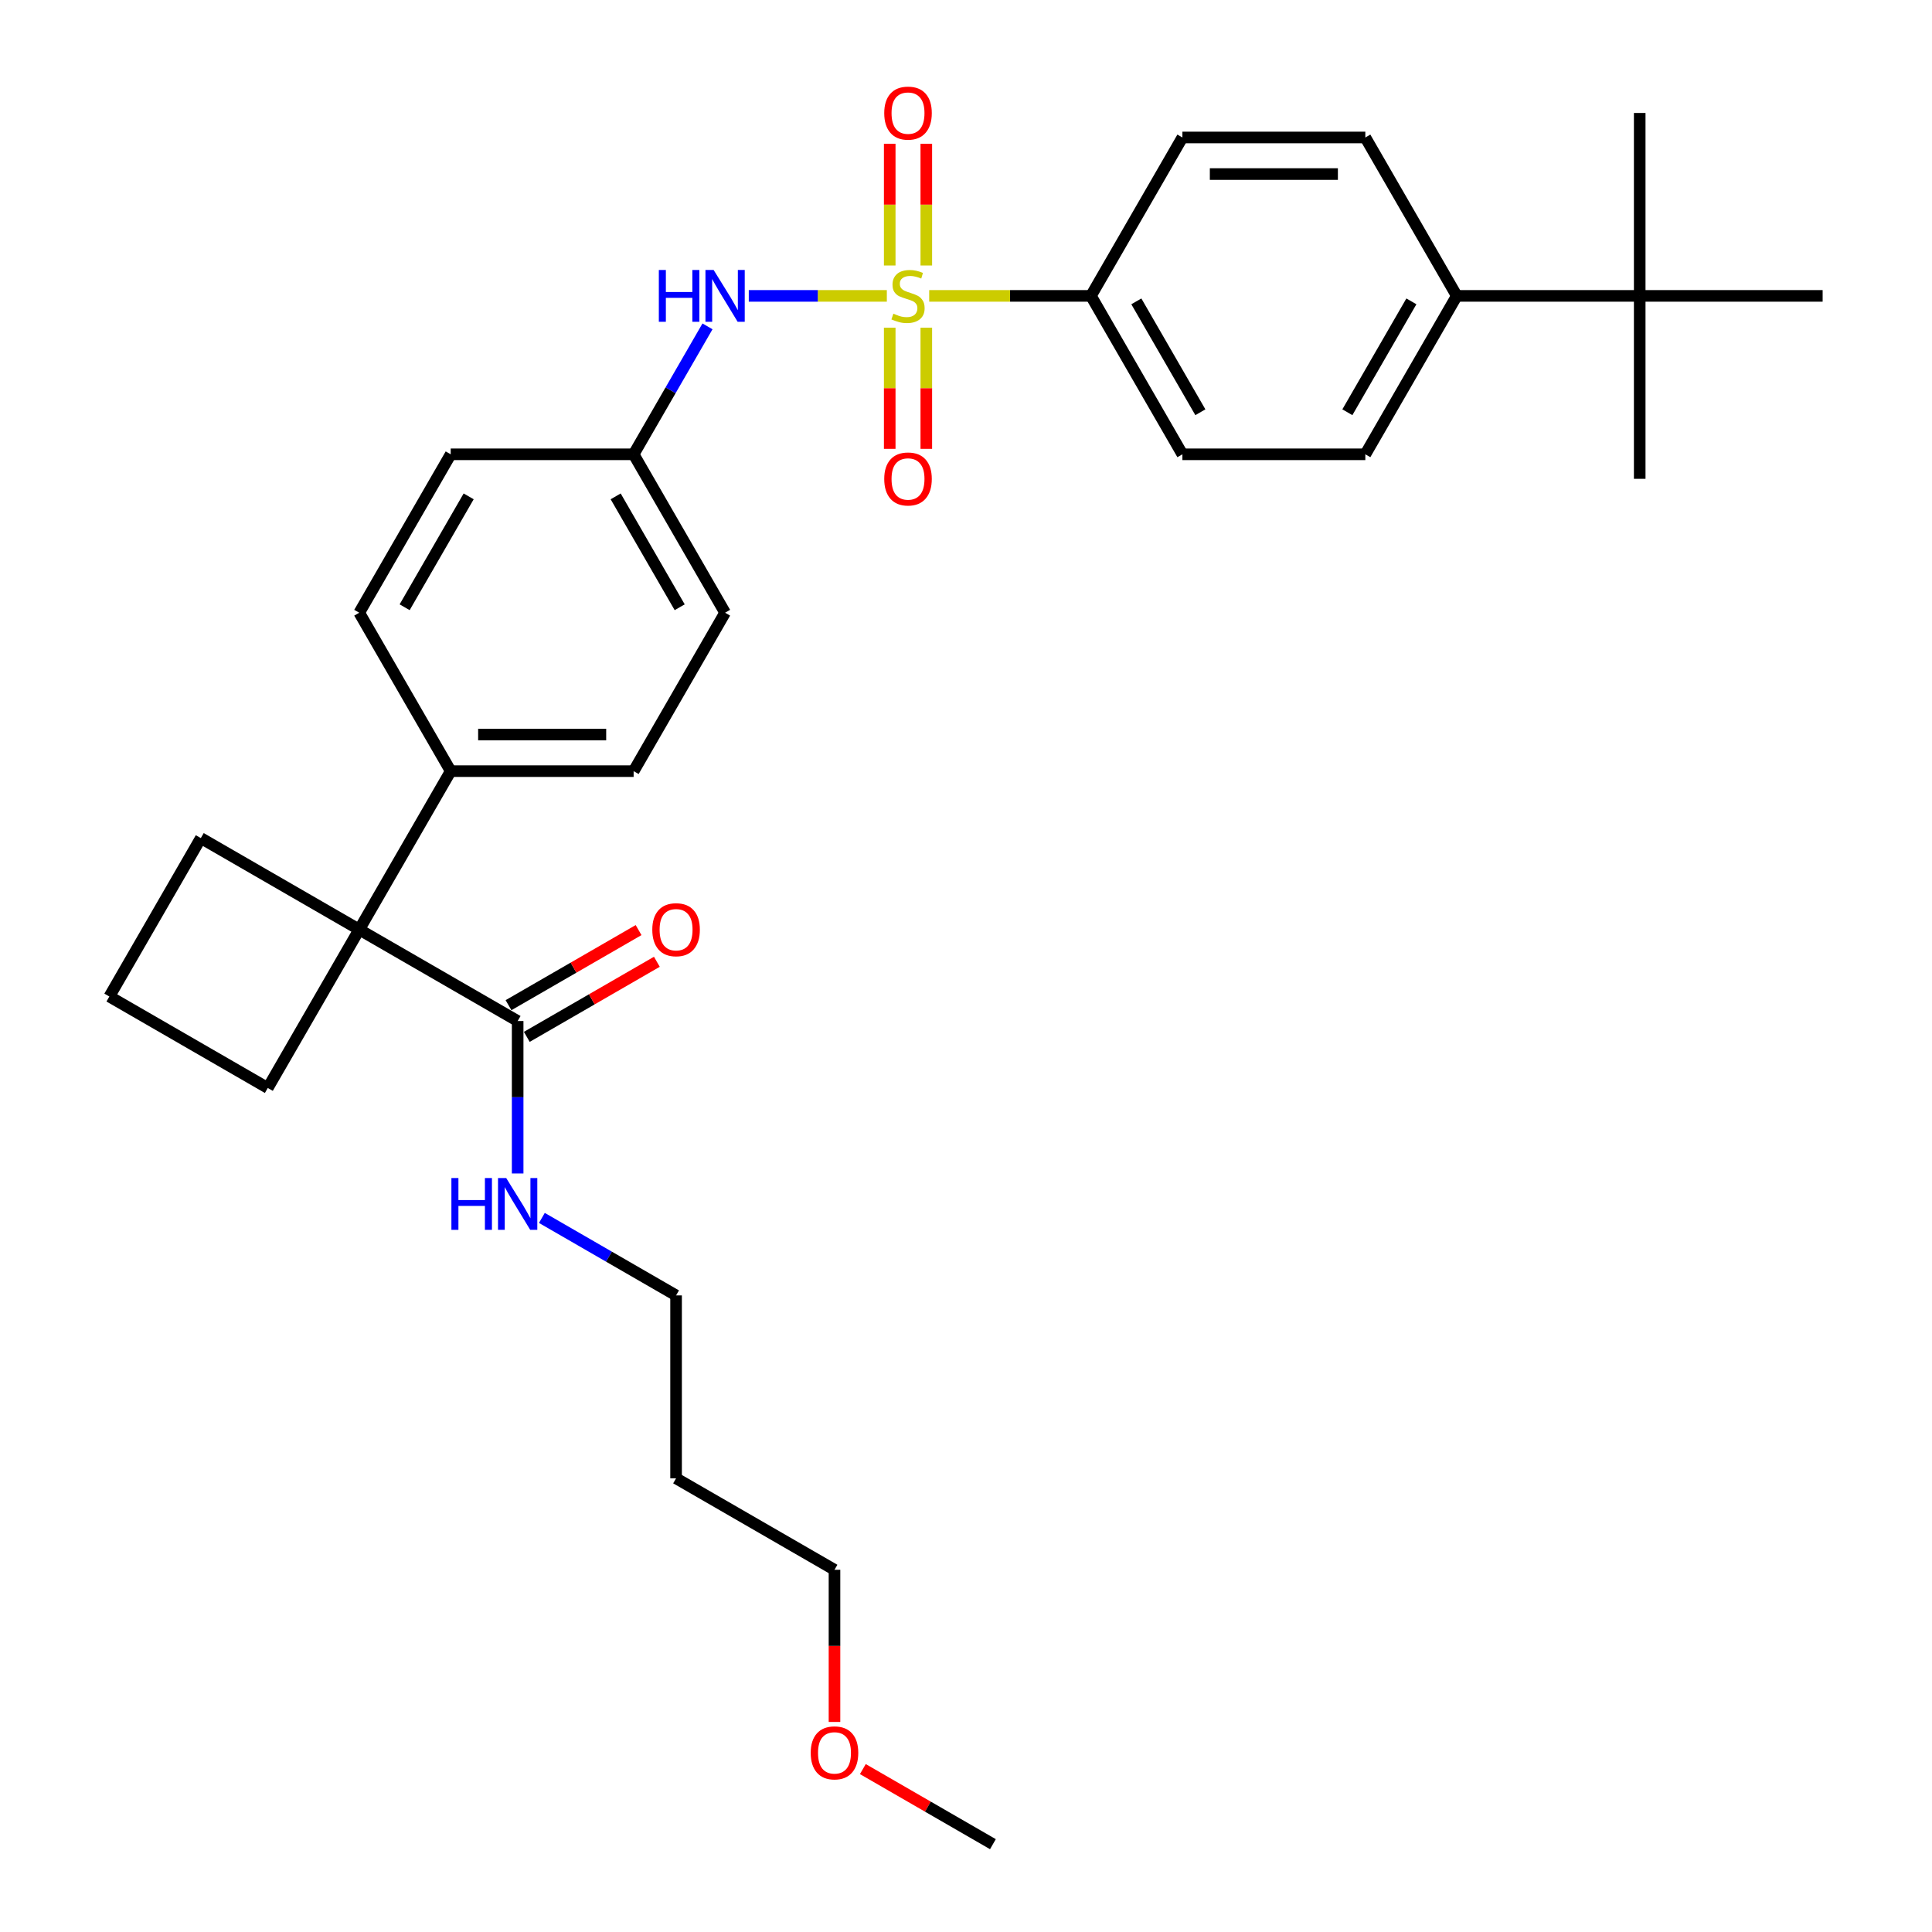 <?xml version='1.0' encoding='iso-8859-1'?>
<svg version='1.1' baseProfile='full'
              xmlns='http://www.w3.org/2000/svg'
                      xmlns:rdkit='http://www.rdkit.org/xml'
                      xmlns:xlink='http://www.w3.org/1999/xlink'
                  xml:space='preserve'
width='1000px' height='1000px' viewBox='0 0 1000 1000'>
<!-- END OF HEADER -->
<rect style='opacity:1.0;fill:#FFFFFF;stroke:none' width='1000' height='1000' x='0' y='0'> </rect>
<path class='bond-0' d='M 459.023,153.152 L 423.295,153.152' style='fill:none;fill-rule:evenodd;stroke:#CCCC00;stroke-width:6px;stroke-linecap:butt;stroke-linejoin:miter;stroke-opacity:1' />
<path class='bond-0' d='M 423.295,153.152 L 387.567,153.152' style='fill:none;fill-rule:evenodd;stroke:#0000FF;stroke-width:6px;stroke-linecap:butt;stroke-linejoin:miter;stroke-opacity:1' />
<path class='bond-3' d='M 480.951,153.152 L 522.81,153.152' style='fill:none;fill-rule:evenodd;stroke:#CCCC00;stroke-width:6px;stroke-linecap:butt;stroke-linejoin:miter;stroke-opacity:1' />
<path class='bond-3' d='M 522.81,153.152 L 564.669,153.152' style='fill:none;fill-rule:evenodd;stroke:#000000;stroke-width:6px;stroke-linecap:butt;stroke-linejoin:miter;stroke-opacity:1' />
<path class='bond-4' d='M 479.455,137.416 L 479.455,105.917' style='fill:none;fill-rule:evenodd;stroke:#CCCC00;stroke-width:6px;stroke-linecap:butt;stroke-linejoin:miter;stroke-opacity:1' />
<path class='bond-4' d='M 479.455,105.917 L 479.455,74.419' style='fill:none;fill-rule:evenodd;stroke:#FF0000;stroke-width:6px;stroke-linecap:butt;stroke-linejoin:miter;stroke-opacity:1' />
<path class='bond-4' d='M 460.519,137.416 L 460.519,105.917' style='fill:none;fill-rule:evenodd;stroke:#CCCC00;stroke-width:6px;stroke-linecap:butt;stroke-linejoin:miter;stroke-opacity:1' />
<path class='bond-4' d='M 460.519,105.917 L 460.519,74.419' style='fill:none;fill-rule:evenodd;stroke:#FF0000;stroke-width:6px;stroke-linecap:butt;stroke-linejoin:miter;stroke-opacity:1' />
<path class='bond-5' d='M 460.519,169.607 L 460.519,200.963' style='fill:none;fill-rule:evenodd;stroke:#CCCC00;stroke-width:6px;stroke-linecap:butt;stroke-linejoin:miter;stroke-opacity:1' />
<path class='bond-5' d='M 460.519,200.963 L 460.519,232.319' style='fill:none;fill-rule:evenodd;stroke:#FF0000;stroke-width:6px;stroke-linecap:butt;stroke-linejoin:miter;stroke-opacity:1' />
<path class='bond-5' d='M 479.455,169.607 L 479.455,200.963' style='fill:none;fill-rule:evenodd;stroke:#CCCC00;stroke-width:6px;stroke-linecap:butt;stroke-linejoin:miter;stroke-opacity:1' />
<path class='bond-5' d='M 479.455,200.963 L 479.455,232.319' style='fill:none;fill-rule:evenodd;stroke:#FF0000;stroke-width:6px;stroke-linecap:butt;stroke-linejoin:miter;stroke-opacity:1' />
<path class='bond-14' d='M 366.199,168.926 L 347.082,202.037' style='fill:none;fill-rule:evenodd;stroke:#0000FF;stroke-width:6px;stroke-linecap:butt;stroke-linejoin:miter;stroke-opacity:1' />
<path class='bond-14' d='M 347.082,202.037 L 327.965,235.148' style='fill:none;fill-rule:evenodd;stroke:#000000;stroke-width:6px;stroke-linecap:butt;stroke-linejoin:miter;stroke-opacity:1' />
<path class='bond-1' d='M 185.943,481.138 L 233.283,399.141' style='fill:none;fill-rule:evenodd;stroke:#000000;stroke-width:6px;stroke-linecap:butt;stroke-linejoin:miter;stroke-opacity:1' />
<path class='bond-2' d='M 185.943,481.138 L 267.939,528.479' style='fill:none;fill-rule:evenodd;stroke:#000000;stroke-width:6px;stroke-linecap:butt;stroke-linejoin:miter;stroke-opacity:1' />
<path class='bond-20' d='M 185.943,481.138 L 103.946,433.797' style='fill:none;fill-rule:evenodd;stroke:#000000;stroke-width:6px;stroke-linecap:butt;stroke-linejoin:miter;stroke-opacity:1' />
<path class='bond-21' d='M 185.943,481.138 L 138.602,563.135' style='fill:none;fill-rule:evenodd;stroke:#000000;stroke-width:6px;stroke-linecap:butt;stroke-linejoin:miter;stroke-opacity:1' />
<path class='bond-9' d='M 272.673,536.678 L 306.334,517.244' style='fill:none;fill-rule:evenodd;stroke:#000000;stroke-width:6px;stroke-linecap:butt;stroke-linejoin:miter;stroke-opacity:1' />
<path class='bond-9' d='M 306.334,517.244 L 339.994,497.811' style='fill:none;fill-rule:evenodd;stroke:#FF0000;stroke-width:6px;stroke-linecap:butt;stroke-linejoin:miter;stroke-opacity:1' />
<path class='bond-9' d='M 263.205,520.279 L 296.866,500.845' style='fill:none;fill-rule:evenodd;stroke:#000000;stroke-width:6px;stroke-linecap:butt;stroke-linejoin:miter;stroke-opacity:1' />
<path class='bond-9' d='M 296.866,500.845 L 330.526,481.411' style='fill:none;fill-rule:evenodd;stroke:#FF0000;stroke-width:6px;stroke-linecap:butt;stroke-linejoin:miter;stroke-opacity:1' />
<path class='bond-15' d='M 267.939,528.479 L 267.939,567.932' style='fill:none;fill-rule:evenodd;stroke:#000000;stroke-width:6px;stroke-linecap:butt;stroke-linejoin:miter;stroke-opacity:1' />
<path class='bond-15' d='M 267.939,567.932 L 267.939,607.386' style='fill:none;fill-rule:evenodd;stroke:#0000FF;stroke-width:6px;stroke-linecap:butt;stroke-linejoin:miter;stroke-opacity:1' />
<path class='bond-10' d='M 564.669,153.152 L 612.009,71.155' style='fill:none;fill-rule:evenodd;stroke:#000000;stroke-width:6px;stroke-linecap:butt;stroke-linejoin:miter;stroke-opacity:1' />
<path class='bond-11' d='M 564.669,153.152 L 612.009,235.148' style='fill:none;fill-rule:evenodd;stroke:#000000;stroke-width:6px;stroke-linecap:butt;stroke-linejoin:miter;stroke-opacity:1' />
<path class='bond-11' d='M 588.169,155.983 L 621.308,213.381' style='fill:none;fill-rule:evenodd;stroke:#000000;stroke-width:6px;stroke-linecap:butt;stroke-linejoin:miter;stroke-opacity:1' />
<path class='bond-6' d='M 233.283,399.141 L 327.965,399.141' style='fill:none;fill-rule:evenodd;stroke:#000000;stroke-width:6px;stroke-linecap:butt;stroke-linejoin:miter;stroke-opacity:1' />
<path class='bond-6' d='M 247.486,380.205 L 313.763,380.205' style='fill:none;fill-rule:evenodd;stroke:#000000;stroke-width:6px;stroke-linecap:butt;stroke-linejoin:miter;stroke-opacity:1' />
<path class='bond-32' d='M 233.283,399.141 L 185.943,317.145' style='fill:none;fill-rule:evenodd;stroke:#000000;stroke-width:6px;stroke-linecap:butt;stroke-linejoin:miter;stroke-opacity:1' />
<path class='bond-7' d='M 848.713,153.152 L 754.032,153.152' style='fill:none;fill-rule:evenodd;stroke:#000000;stroke-width:6px;stroke-linecap:butt;stroke-linejoin:miter;stroke-opacity:1' />
<path class='bond-26' d='M 848.713,153.152 L 848.713,247.833' style='fill:none;fill-rule:evenodd;stroke:#000000;stroke-width:6px;stroke-linecap:butt;stroke-linejoin:miter;stroke-opacity:1' />
<path class='bond-27' d='M 848.713,153.152 L 848.713,58.47' style='fill:none;fill-rule:evenodd;stroke:#000000;stroke-width:6px;stroke-linecap:butt;stroke-linejoin:miter;stroke-opacity:1' />
<path class='bond-28' d='M 848.713,153.152 L 943.395,153.152' style='fill:none;fill-rule:evenodd;stroke:#000000;stroke-width:6px;stroke-linecap:butt;stroke-linejoin:miter;stroke-opacity:1' />
<path class='bond-8' d='M 754.032,153.152 L 706.691,235.148' style='fill:none;fill-rule:evenodd;stroke:#000000;stroke-width:6px;stroke-linecap:butt;stroke-linejoin:miter;stroke-opacity:1' />
<path class='bond-8' d='M 730.531,155.983 L 697.393,213.381' style='fill:none;fill-rule:evenodd;stroke:#000000;stroke-width:6px;stroke-linecap:butt;stroke-linejoin:miter;stroke-opacity:1' />
<path class='bond-31' d='M 754.032,153.152 L 706.691,71.155' style='fill:none;fill-rule:evenodd;stroke:#000000;stroke-width:6px;stroke-linecap:butt;stroke-linejoin:miter;stroke-opacity:1' />
<path class='bond-12' d='M 612.009,71.155 L 706.691,71.155' style='fill:none;fill-rule:evenodd;stroke:#000000;stroke-width:6px;stroke-linecap:butt;stroke-linejoin:miter;stroke-opacity:1' />
<path class='bond-12' d='M 626.212,90.091 L 692.489,90.091' style='fill:none;fill-rule:evenodd;stroke:#000000;stroke-width:6px;stroke-linecap:butt;stroke-linejoin:miter;stroke-opacity:1' />
<path class='bond-13' d='M 612.009,235.148 L 706.691,235.148' style='fill:none;fill-rule:evenodd;stroke:#000000;stroke-width:6px;stroke-linecap:butt;stroke-linejoin:miter;stroke-opacity:1' />
<path class='bond-18' d='M 327.965,235.148 L 233.283,235.148' style='fill:none;fill-rule:evenodd;stroke:#000000;stroke-width:6px;stroke-linecap:butt;stroke-linejoin:miter;stroke-opacity:1' />
<path class='bond-19' d='M 327.965,235.148 L 375.306,317.145' style='fill:none;fill-rule:evenodd;stroke:#000000;stroke-width:6px;stroke-linecap:butt;stroke-linejoin:miter;stroke-opacity:1' />
<path class='bond-19' d='M 318.667,256.916 L 351.805,314.313' style='fill:none;fill-rule:evenodd;stroke:#000000;stroke-width:6px;stroke-linecap:butt;stroke-linejoin:miter;stroke-opacity:1' />
<path class='bond-25' d='M 280.475,630.398 L 315.205,650.449' style='fill:none;fill-rule:evenodd;stroke:#0000FF;stroke-width:6px;stroke-linecap:butt;stroke-linejoin:miter;stroke-opacity:1' />
<path class='bond-25' d='M 315.205,650.449 L 349.936,670.501' style='fill:none;fill-rule:evenodd;stroke:#000000;stroke-width:6px;stroke-linecap:butt;stroke-linejoin:miter;stroke-opacity:1' />
<path class='bond-16' d='M 185.943,317.145 L 233.283,235.148' style='fill:none;fill-rule:evenodd;stroke:#000000;stroke-width:6px;stroke-linecap:butt;stroke-linejoin:miter;stroke-opacity:1' />
<path class='bond-16' d='M 209.443,314.313 L 242.582,256.916' style='fill:none;fill-rule:evenodd;stroke:#000000;stroke-width:6px;stroke-linecap:butt;stroke-linejoin:miter;stroke-opacity:1' />
<path class='bond-17' d='M 327.965,399.141 L 375.306,317.145' style='fill:none;fill-rule:evenodd;stroke:#000000;stroke-width:6px;stroke-linecap:butt;stroke-linejoin:miter;stroke-opacity:1' />
<path class='bond-33' d='M 103.946,433.797 L 56.605,515.794' style='fill:none;fill-rule:evenodd;stroke:#000000;stroke-width:6px;stroke-linecap:butt;stroke-linejoin:miter;stroke-opacity:1' />
<path class='bond-23' d='M 138.602,563.135 L 56.605,515.794' style='fill:none;fill-rule:evenodd;stroke:#000000;stroke-width:6px;stroke-linecap:butt;stroke-linejoin:miter;stroke-opacity:1' />
<path class='bond-22' d='M 349.936,765.182 L 349.936,670.501' style='fill:none;fill-rule:evenodd;stroke:#000000;stroke-width:6px;stroke-linecap:butt;stroke-linejoin:miter;stroke-opacity:1' />
<path class='bond-29' d='M 349.936,765.182 L 431.932,812.523' style='fill:none;fill-rule:evenodd;stroke:#000000;stroke-width:6px;stroke-linecap:butt;stroke-linejoin:miter;stroke-opacity:1' />
<path class='bond-24' d='M 431.932,891.279 L 431.932,851.901' style='fill:none;fill-rule:evenodd;stroke:#FF0000;stroke-width:6px;stroke-linecap:butt;stroke-linejoin:miter;stroke-opacity:1' />
<path class='bond-24' d='M 431.932,851.901 L 431.932,812.523' style='fill:none;fill-rule:evenodd;stroke:#000000;stroke-width:6px;stroke-linecap:butt;stroke-linejoin:miter;stroke-opacity:1' />
<path class='bond-30' d='M 446.608,915.678 L 480.269,935.112' style='fill:none;fill-rule:evenodd;stroke:#FF0000;stroke-width:6px;stroke-linecap:butt;stroke-linejoin:miter;stroke-opacity:1' />
<path class='bond-30' d='M 480.269,935.112 L 513.929,954.545' style='fill:none;fill-rule:evenodd;stroke:#000000;stroke-width:6px;stroke-linecap:butt;stroke-linejoin:miter;stroke-opacity:1' />
<path  class='atom-0' d='M 462.413 162.355
Q 462.716 162.468, 463.965 162.998
Q 465.215 163.529, 466.579 163.87
Q 467.98 164.173, 469.343 164.173
Q 471.881 164.173, 473.358 162.961
Q 474.835 161.711, 474.835 159.552
Q 474.835 158.075, 474.077 157.166
Q 473.358 156.257, 472.222 155.765
Q 471.085 155.272, 469.192 154.704
Q 466.806 153.985, 465.367 153.303
Q 463.965 152.621, 462.943 151.182
Q 461.958 149.743, 461.958 147.319
Q 461.958 143.949, 464.231 141.866
Q 466.541 139.783, 471.085 139.783
Q 474.191 139.783, 477.713 141.26
L 476.842 144.176
Q 473.623 142.85, 471.199 142.85
Q 468.586 142.85, 467.147 143.949
Q 465.708 145.009, 465.745 146.865
Q 465.745 148.304, 466.465 149.175
Q 467.222 150.046, 468.283 150.538
Q 469.381 151.031, 471.199 151.599
Q 473.623 152.356, 475.062 153.114
Q 476.501 153.871, 477.524 155.424
Q 478.584 156.939, 478.584 159.552
Q 478.584 163.264, 476.085 165.271
Q 473.623 167.24, 469.495 167.24
Q 467.109 167.24, 465.291 166.71
Q 463.511 166.218, 461.39 165.347
L 462.413 162.355
' fill='#CCCC00'/>
<path  class='atom-1' d='M 341.012 139.745
L 344.648 139.745
L 344.648 151.144
L 358.358 151.144
L 358.358 139.745
L 361.993 139.745
L 361.993 166.558
L 358.358 166.558
L 358.358 154.174
L 344.648 154.174
L 344.648 166.558
L 341.012 166.558
L 341.012 139.745
' fill='#0000FF'/>
<path  class='atom-1' d='M 369.379 139.745
L 378.165 153.947
Q 379.036 155.348, 380.437 157.886
Q 381.839 160.423, 381.914 160.575
L 381.914 139.745
L 385.474 139.745
L 385.474 166.558
L 381.801 166.558
L 372.371 151.031
Q 371.272 149.213, 370.098 147.13
Q 368.962 145.047, 368.621 144.403
L 368.621 166.558
L 365.137 166.558
L 365.137 139.745
L 369.379 139.745
' fill='#0000FF'/>
<path  class='atom-5' d='M 457.679 58.546
Q 457.679 52.108, 460.86 48.51
Q 464.041 44.912, 469.987 44.912
Q 475.933 44.912, 479.114 48.51
Q 482.296 52.108, 482.296 58.546
Q 482.296 65.06, 479.077 68.771
Q 475.857 72.445, 469.987 72.445
Q 464.079 72.445, 460.86 68.771
Q 457.679 65.098, 457.679 58.546
M 469.987 69.415
Q 474.077 69.415, 476.274 66.689
Q 478.509 63.924, 478.509 58.546
Q 478.509 53.282, 476.274 50.63
Q 474.077 47.941, 469.987 47.941
Q 465.897 47.941, 463.662 50.593
Q 461.466 53.244, 461.466 58.546
Q 461.466 63.962, 463.662 66.689
Q 465.897 69.415, 469.987 69.415
' fill='#FF0000'/>
<path  class='atom-6' d='M 457.679 247.909
Q 457.679 241.471, 460.86 237.873
Q 464.041 234.275, 469.987 234.275
Q 475.933 234.275, 479.114 237.873
Q 482.296 241.471, 482.296 247.909
Q 482.296 254.423, 479.077 258.134
Q 475.857 261.808, 469.987 261.808
Q 464.079 261.808, 460.86 258.134
Q 457.679 254.461, 457.679 247.909
M 469.987 258.778
Q 474.077 258.778, 476.274 256.051
Q 478.509 253.287, 478.509 247.909
Q 478.509 242.645, 476.274 239.993
Q 474.077 237.305, 469.987 237.305
Q 465.897 237.305, 463.662 239.956
Q 461.466 242.607, 461.466 247.909
Q 461.466 253.325, 463.662 256.051
Q 465.897 258.778, 469.987 258.778
' fill='#FF0000'/>
<path  class='atom-10' d='M 337.627 481.214
Q 337.627 474.775, 340.809 471.177
Q 343.99 467.58, 349.936 467.58
Q 355.882 467.58, 359.063 471.177
Q 362.244 474.775, 362.244 481.214
Q 362.244 487.728, 359.025 491.439
Q 355.806 495.113, 349.936 495.113
Q 344.028 495.113, 340.809 491.439
Q 337.627 487.766, 337.627 481.214
M 349.936 492.083
Q 354.026 492.083, 356.223 489.356
Q 358.457 486.592, 358.457 481.214
Q 358.457 475.949, 356.223 473.298
Q 354.026 470.609, 349.936 470.609
Q 345.846 470.609, 343.611 473.26
Q 341.414 475.912, 341.414 481.214
Q 341.414 486.629, 343.611 489.356
Q 345.846 492.083, 349.936 492.083
' fill='#FF0000'/>
<path  class='atom-16' d='M 233.646 609.753
L 237.281 609.753
L 237.281 621.153
L 250.991 621.153
L 250.991 609.753
L 254.627 609.753
L 254.627 636.567
L 250.991 636.567
L 250.991 624.183
L 237.281 624.183
L 237.281 636.567
L 233.646 636.567
L 233.646 609.753
' fill='#0000FF'/>
<path  class='atom-16' d='M 262.012 609.753
L 270.799 623.956
Q 271.67 625.357, 273.071 627.894
Q 274.472 630.432, 274.548 630.583
L 274.548 609.753
L 278.108 609.753
L 278.108 636.567
L 274.434 636.567
L 265.004 621.039
Q 263.906 619.221, 262.732 617.138
Q 261.596 615.055, 261.255 614.412
L 261.255 636.567
L 257.77 636.567
L 257.77 609.753
L 262.012 609.753
' fill='#0000FF'/>
<path  class='atom-25' d='M 419.624 907.28
Q 419.624 900.842, 422.805 897.244
Q 425.986 893.646, 431.932 893.646
Q 437.878 893.646, 441.06 897.244
Q 444.241 900.842, 444.241 907.28
Q 444.241 913.795, 441.022 917.506
Q 437.803 921.18, 431.932 921.18
Q 426.024 921.18, 422.805 917.506
Q 419.624 913.832, 419.624 907.28
M 431.932 918.15
Q 436.023 918.15, 438.219 915.423
Q 440.454 912.658, 440.454 907.28
Q 440.454 902.016, 438.219 899.365
Q 436.023 896.676, 431.932 896.676
Q 427.842 896.676, 425.608 899.327
Q 423.411 901.978, 423.411 907.28
Q 423.411 912.696, 425.608 915.423
Q 427.842 918.15, 431.932 918.15
' fill='#FF0000'/>
</svg>
